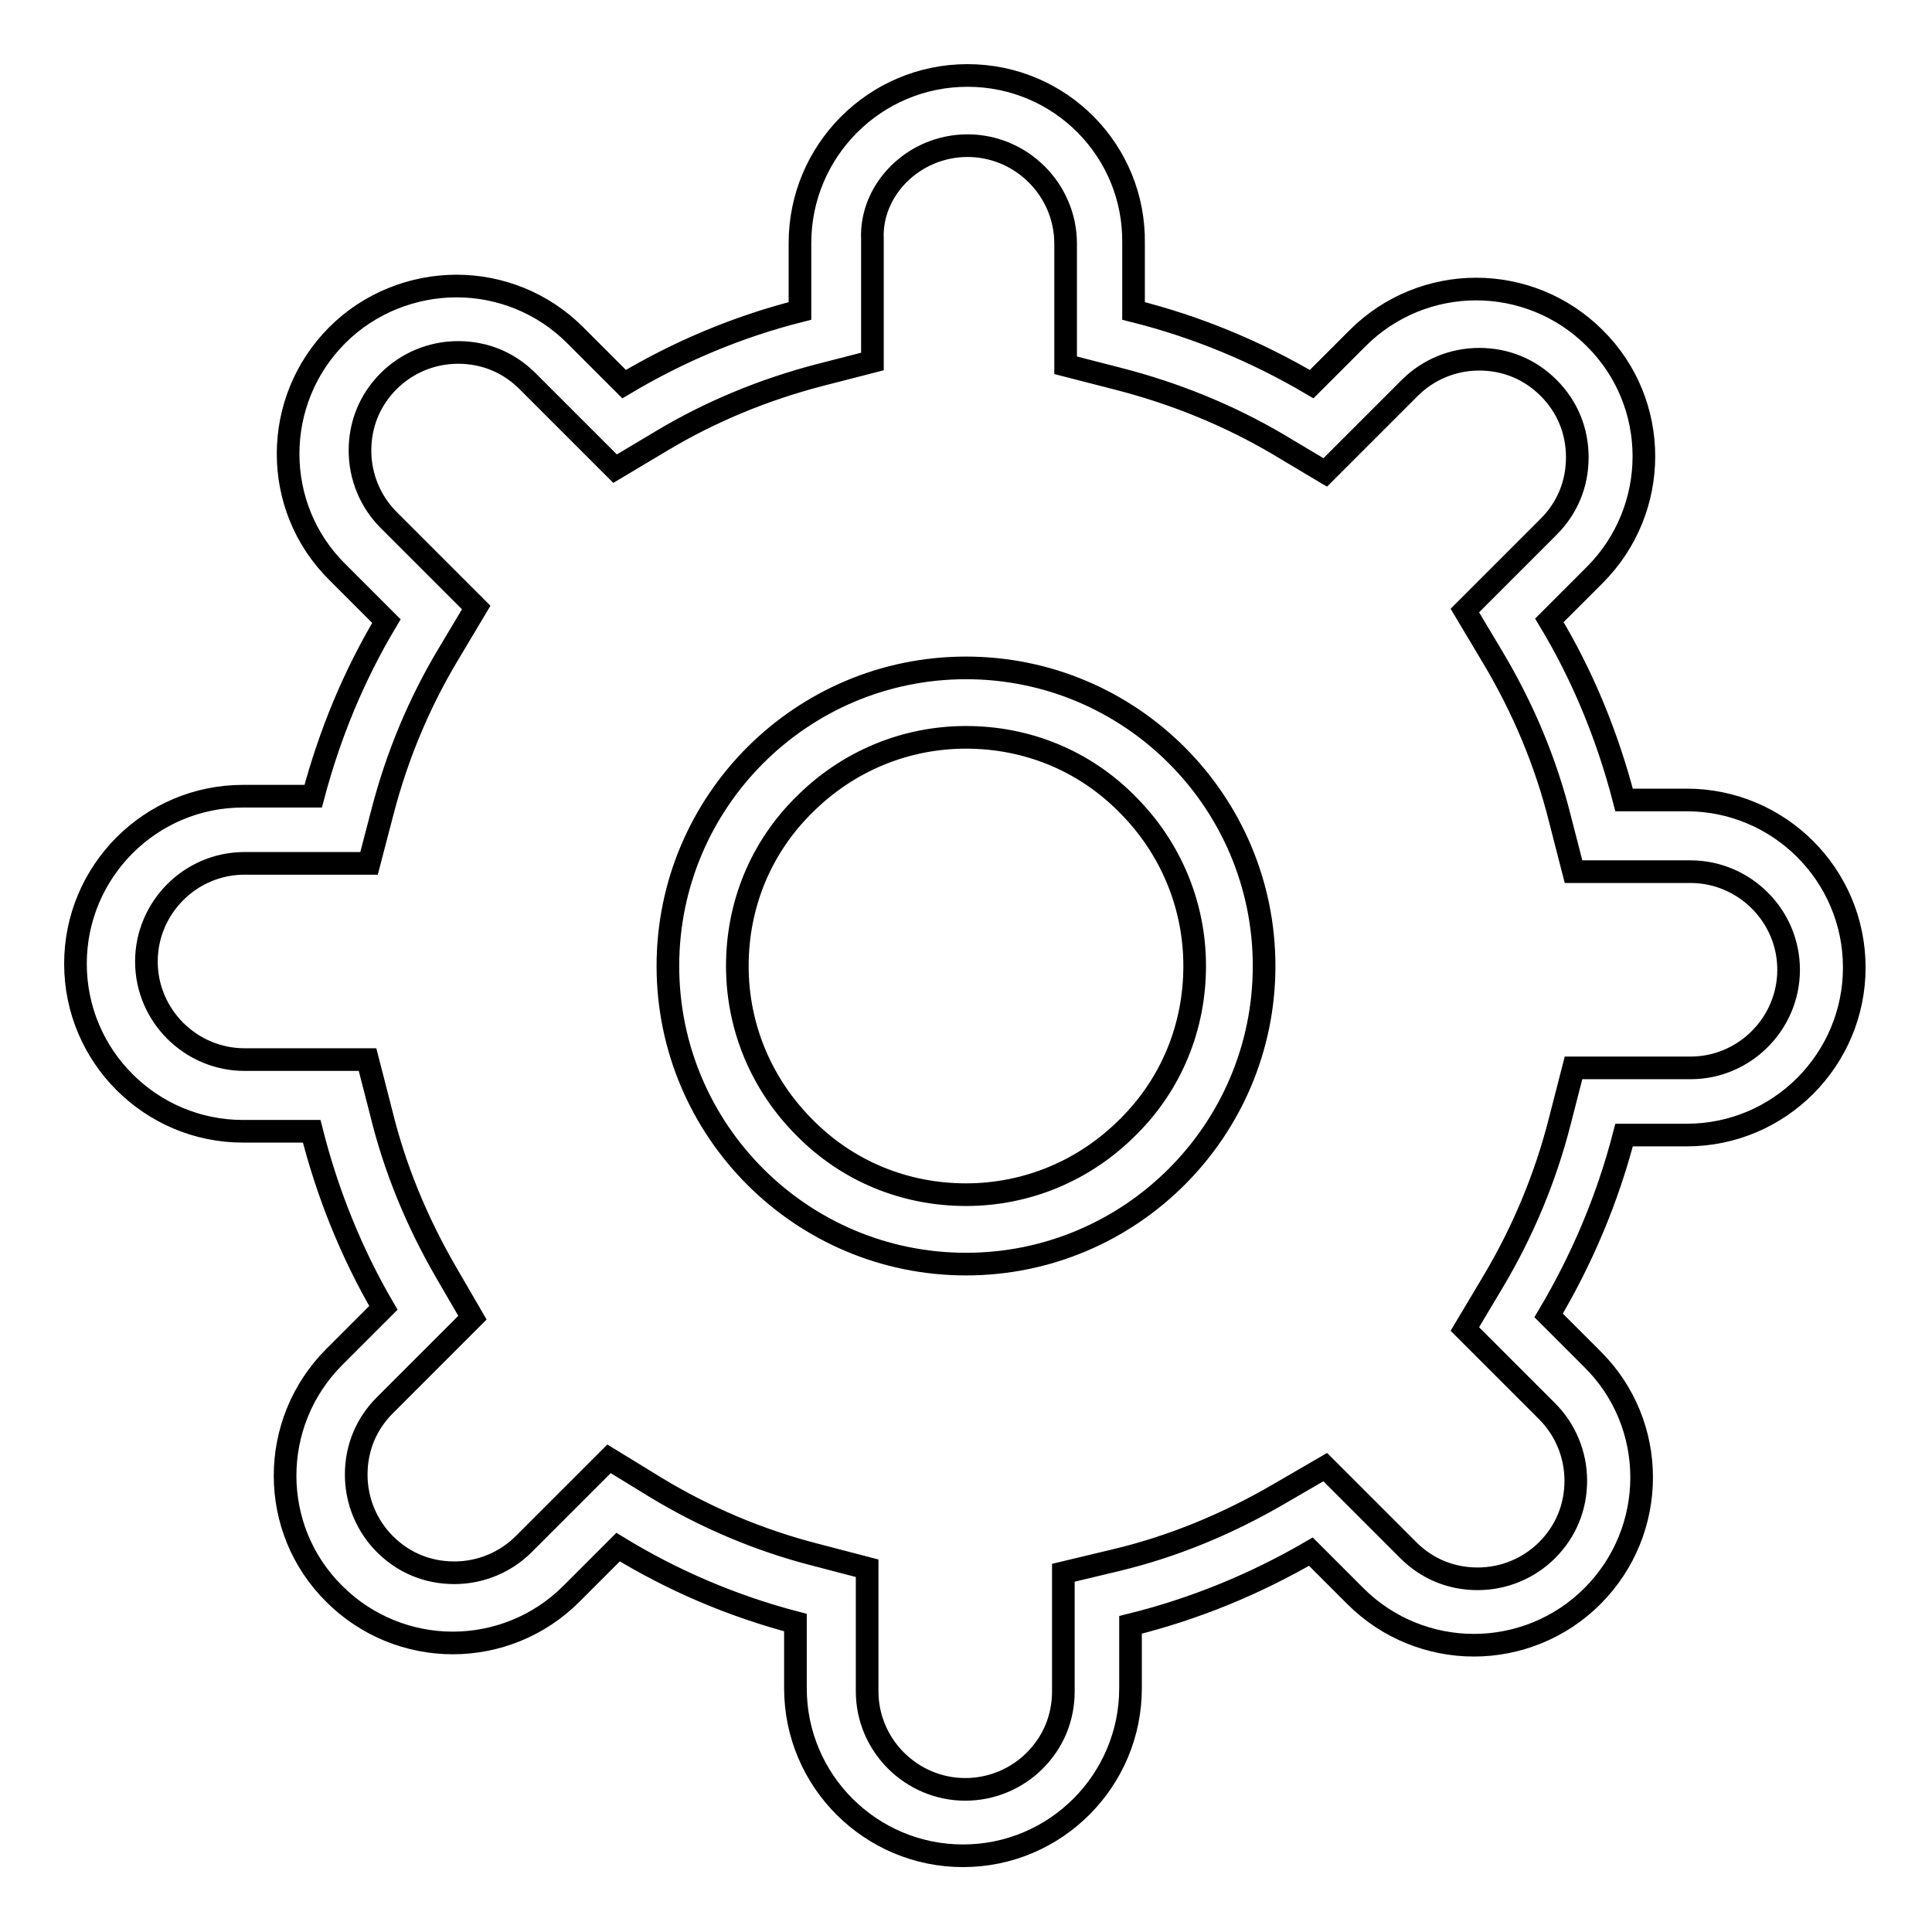 <?xml version="1.0" encoding="utf-8"?>
<!-- Svg Vector Icons : http://www.onlinewebfonts.com/icon -->
<!DOCTYPE svg PUBLIC "-//W3C//DTD SVG 1.1//EN" "http://www.w3.org/Graphics/SVG/1.1/DTD/svg11.dtd">
<svg version="1.1" xmlns="http://www.w3.org/2000/svg" xmlns:xlink="http://www.w3.org/1999/xlink" x="0px" y="0px" viewBox="0 0 256 256" enable-background="new 0 0 256 256" xml:space="preserve">
<g> <path stroke-width="3" fill-opacity="0" stroke="#000000"  d="M128,97.7c8.1,0,15.7,3.1,21.4,8.9c5.7,5.7,8.9,13.3,8.9,21.4s-3.1,15.7-8.9,21.4 c-5.7,5.7-13.3,8.9-21.4,8.9s-15.7-3.1-21.4-8.9c-5.7-5.7-8.9-13.3-8.9-21.4s3.1-15.7,8.9-21.4C112.3,100.9,119.9,97.7,128,97.7  M128,88.5c-21.8,0-39.5,17.7-39.5,39.5s17.7,39.5,39.5,39.5c21.8,0,39.5-17.7,39.5-39.5S149.8,88.5,128,88.5L128,88.5z  M128.2,19.3c7.1,0,13,5.8,13,13v8.9v7.2l7,1.8c7.4,1.9,14.6,4.8,21.2,8.7l6.2,3.7l5.1-5.1l6.1-6.1c2.4-2.4,5.7-3.8,9.2-3.8 c3.5,0,6.7,1.3,9.2,3.8s3.8,5.7,3.8,9.2s-1.3,6.7-3.8,9.2l-6,6l-5.1,5.1l3.7,6.2c4,6.7,7,13.8,8.9,21.4l1.8,7l7.2,0h8.3 c7.1,0,13,5.8,13,13c0,7.1-5.8,13-13,13h-8.3h-7.2l-1.8,7c-1.9,7.5-4.9,14.7-8.9,21.4l-3.7,6.2l5.1,5.1l5.8,5.8 c2.4,2.4,3.8,5.7,3.8,9.2c0,3.5-1.3,6.7-3.8,9.2c-2.4,2.4-5.7,3.8-9.2,3.8s-6.7-1.3-9.2-3.8l-5.9-5.9l-5.1-5.1l-6.2,3.6 c-6.7,3.9-13.9,6.9-21.4,8.7l-7.1,1.7v7.3v8.4c0,3.5-1.3,6.7-3.8,9.2c-2.4,2.4-5.7,3.8-9.2,3.8c-7.1,0-13-5.8-13-13V215v-7.2 l-6.9-1.8c-7.4-1.9-14.5-4.9-21.1-8.9l-6.2-3.8l-5.1,5.1l-6.2,6.2c-2.4,2.4-5.7,3.8-9.2,3.8c-3.5,0-6.7-1.3-9.2-3.8 c-2.4-2.4-3.8-5.7-3.8-9.2c0-3.5,1.3-6.7,3.8-9.2l6.5-6.5l5.1-5.1l-3.6-6.2c-3.8-6.6-6.7-13.6-8.5-21l-1.8-7h-7.2h-9.1 c-7.1,0-13-5.8-13-13c0-7.1,5.8-13,13-13h9.3h7.2l1.8-6.9c1.9-7.3,4.8-14.3,8.7-20.8l3.7-6.2l-5.1-5.1l-6.5-6.5 c-2.4-2.4-3.8-5.7-3.8-9.2c0-3.5,1.3-6.7,3.8-9.2c2.4-2.4,5.7-3.8,9.2-3.8s6.7,1.3,9.2,3.8l6.5,6.5l5.1,5.1l6.2-3.7 c6.5-3.9,13.6-6.8,20.9-8.7l7-1.8v-7.2v-9C115.3,25.1,121.1,19.3,128.2,19.3 M128.2,10C115.9,10,106,20,106,32.2v9 c-8.3,2.1-16.1,5.4-23.3,9.7l-6.5-6.5c-4.3-4.3-10-6.5-15.7-6.5S49,40.1,44.7,44.4c-8.7,8.7-8.7,22.8,0,31.4l6.5,6.5 c-4.3,7.2-7.5,14.9-9.7,23.2h-9.3c-12.3,0-22.2,10-22.2,22.2c0,12.3,10,22.2,22.2,22.2c0,0,0,0,0,0h9.1c2.1,8.3,5.3,16.2,9.5,23.4 l-6.5,6.5c-8.7,8.7-8.7,22.8,0,31.4c4.3,4.3,10,6.5,15.7,6.5c5.7,0,11.4-2.2,15.7-6.5l6.2-6.2c7.2,4.4,15.1,7.8,23.5,10v8.7 c0,12.3,10,22.2,22.2,22.2c12.3,0,22.2-10,22.2-22.2l0-8.4c8.5-2.1,16.5-5.4,23.9-9.7l5.9,5.9c4.3,4.3,10,6.5,15.7,6.5 c5.7,0,11.4-2.2,15.7-6.5c8.7-8.7,8.7-22.8,0-31.4l-5.8-5.8c4.4-7.4,7.8-15.4,10-23.9h8.3c12.3,0,22.2-10,22.2-22.2 c0-12.3-10-22.2-22.2-22.2l-8.3,0c-2.2-8.5-5.5-16.5-9.9-23.8l6-6c8.7-8.7,8.7-22.8,0-31.4c-4.3-4.3-10-6.5-15.7-6.5 c-5.7,0-11.4,2.2-15.7,6.5l-6.1,6.1c-7.3-4.3-15.2-7.6-23.6-9.7v-8.9C150.4,20,140.5,10,128.2,10L128.2,10z"/></g>
</svg>